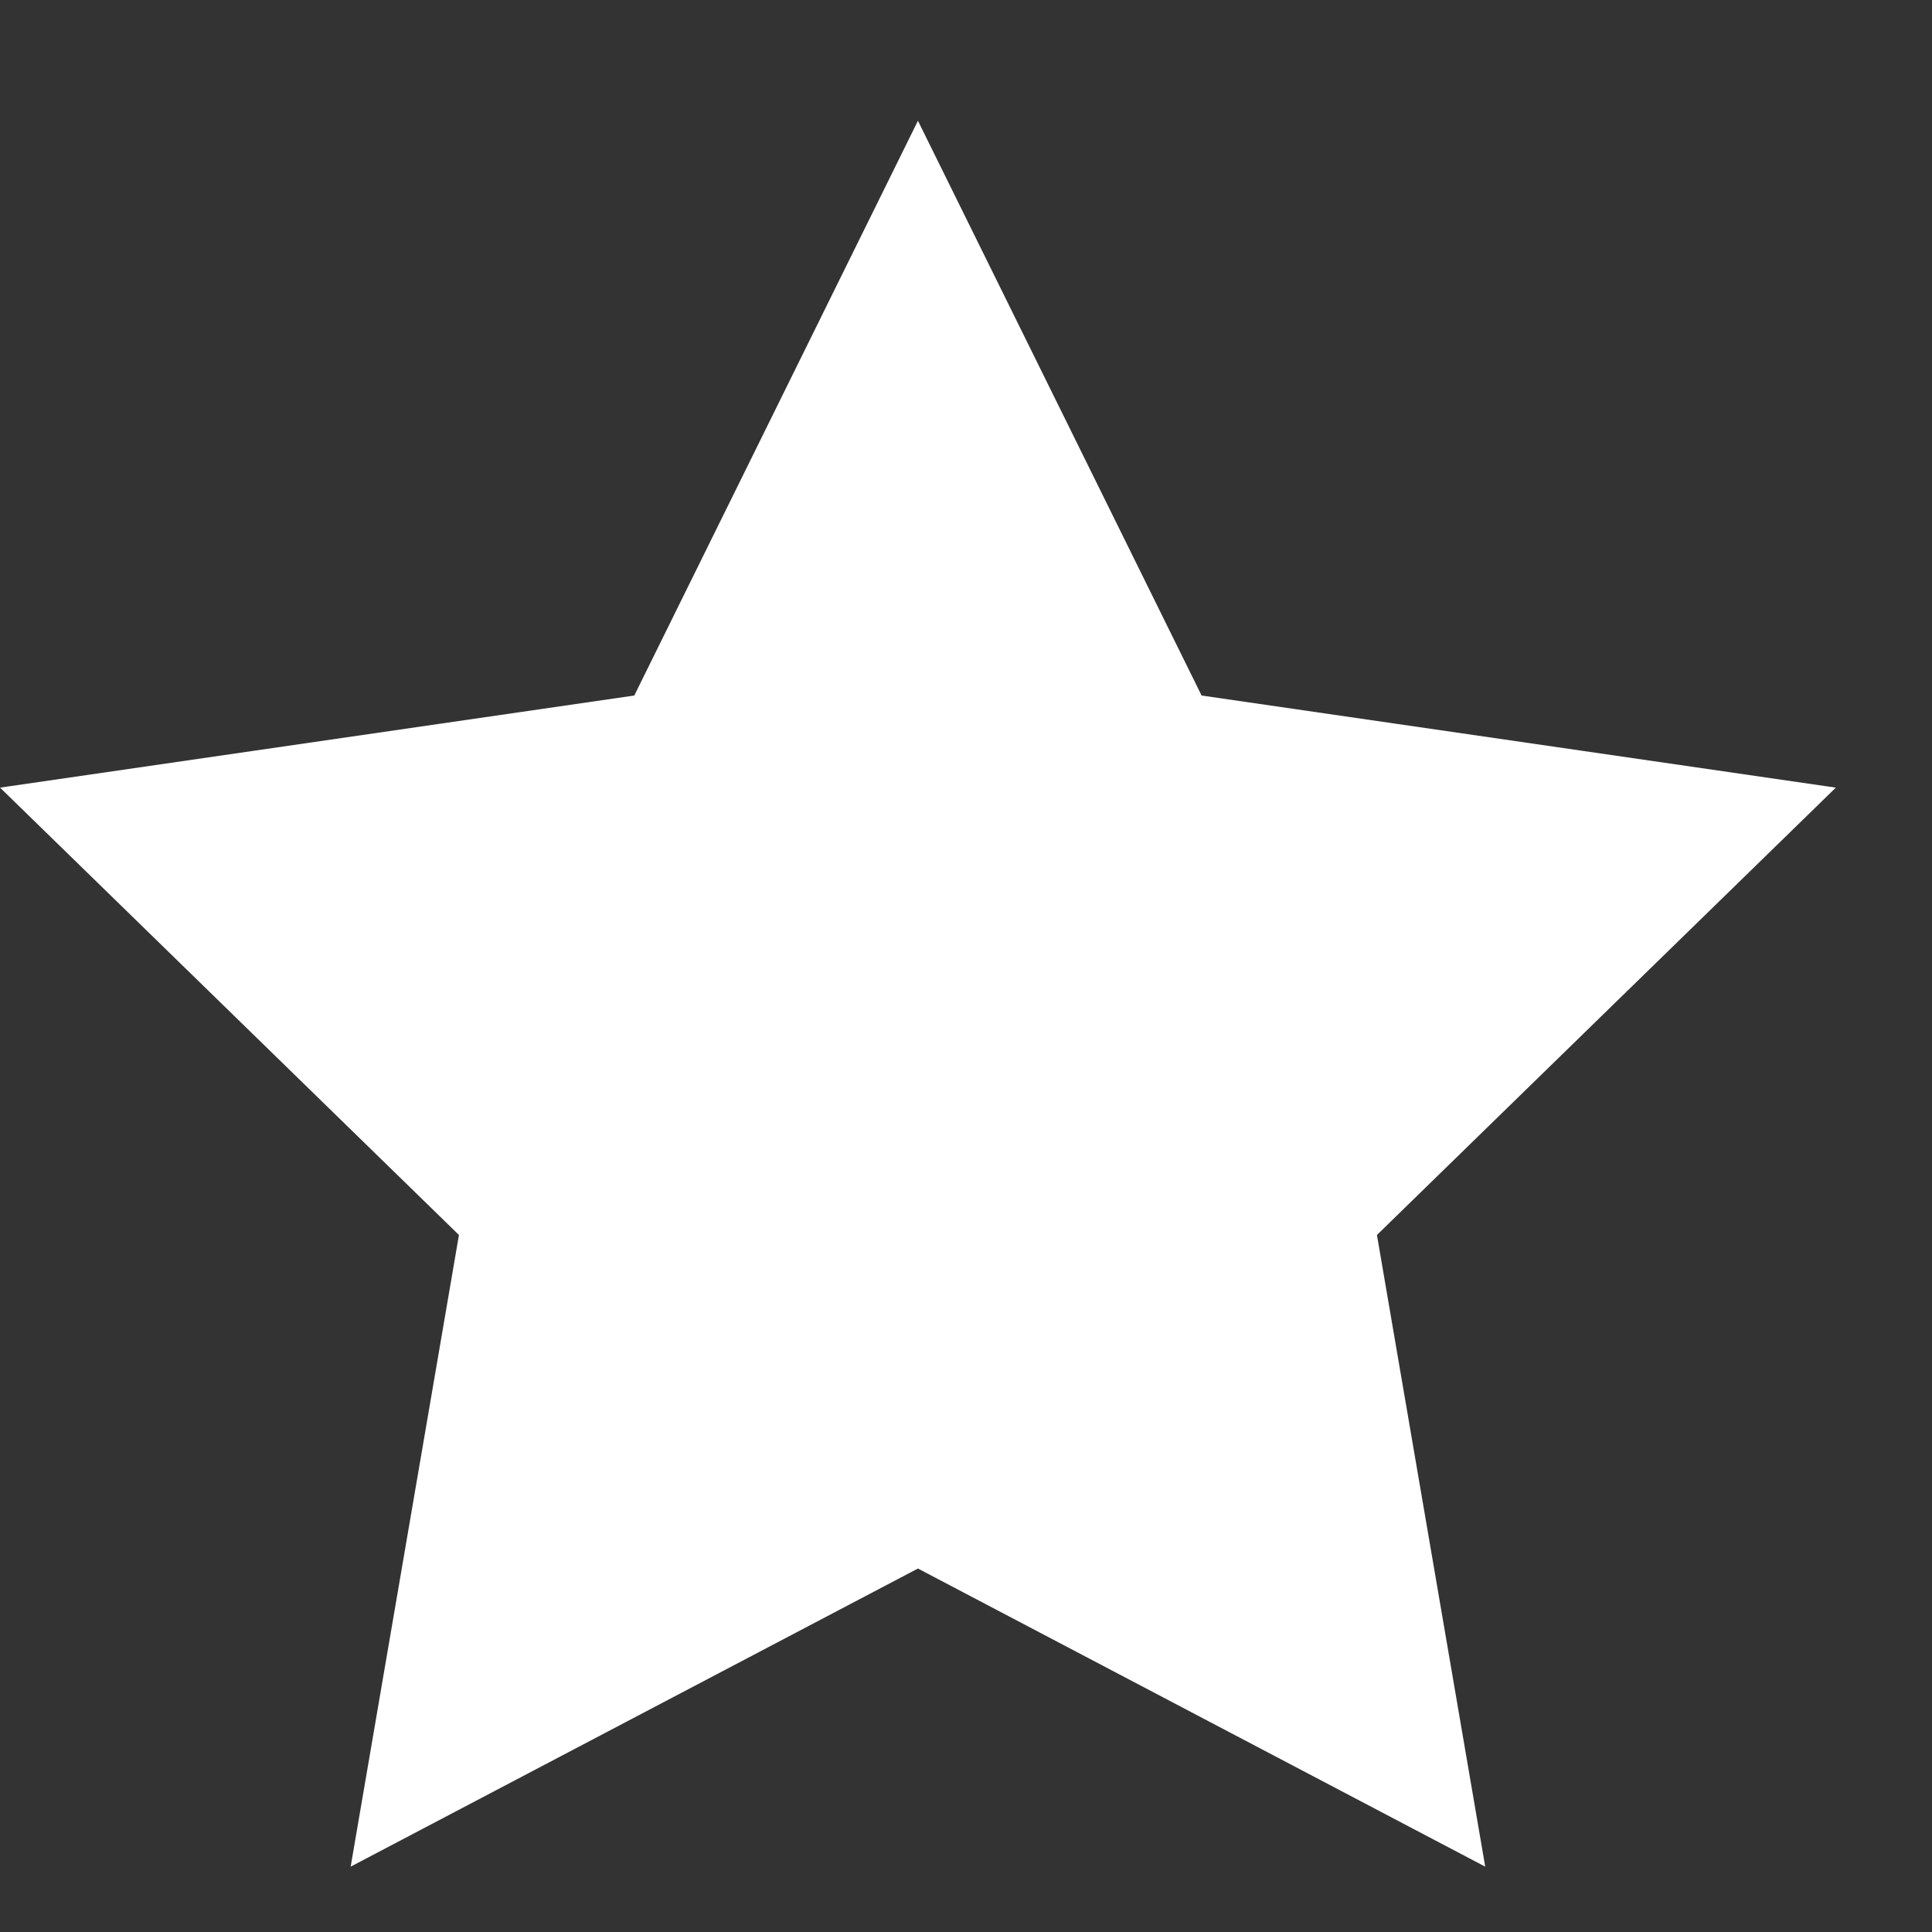 <?xml version="1.0" encoding="UTF-8"?>
<svg width="16px" height="16px" viewBox="0 0 16 16" version="1.1" xmlns="http://www.w3.org/2000/svg" xmlns:xlink="http://www.w3.org/1999/xlink">
    <rect x="0" y="0" width="16" height="16" fill="#333333" stroke="none"/>
    <!-- Generator: Sketch 51.1 (57501) - http://www.bohemiancoding.com/sketch -->
    <title>Group 4</title>
    <desc>Created with Sketch.</desc>
    <defs></defs>
    <g id="Page-1" stroke="none" stroke-width="1" fill="none" fill-rule="evenodd">
        <g id="Group-4" transform="translate(1, 2)">
            <polygon id="Fill-1" fill="#FFFFFF" points="4.585 4.217 0.074 4.872 3.337 8.053 2.567 12.545 6.601 10.424 10.636 12.545 9.864 8.053 13.13 4.872 8.618 4.217 6.601 0.13"></polygon>
            <polygon id="Stroke-2" stroke="#FFFFFF" points="6.602 0.13 8.619 4.217 13.129 4.872 9.866 8.053 10.636 12.545 6.602 10.425 2.568 12.545 3.338 8.053 0.075 4.872 4.585 4.217"></polygon>
        </g>
    </g>
</svg>